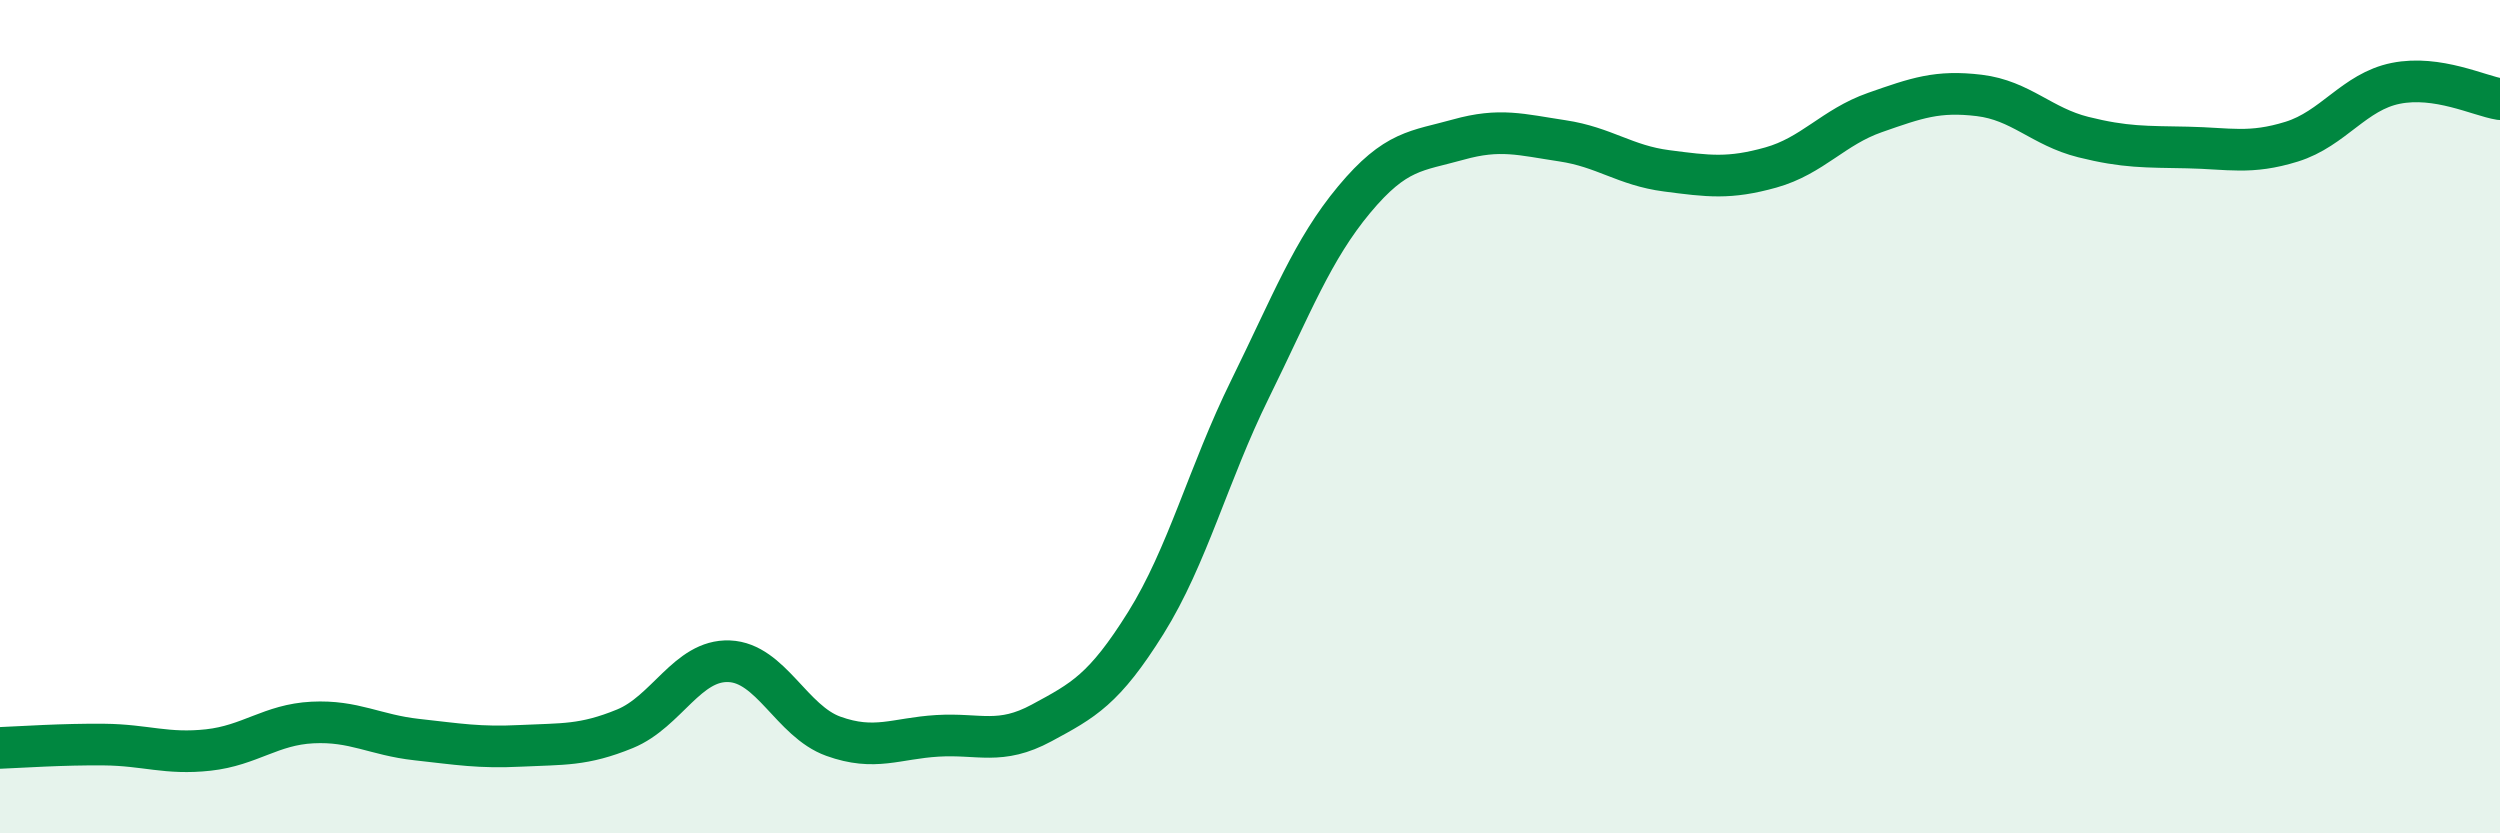 
    <svg width="60" height="20" viewBox="0 0 60 20" xmlns="http://www.w3.org/2000/svg">
      <path
        d="M 0,17.95 C 0.5,17.93 1.5,17.86 2.5,17.87 C 3.5,17.88 4,18.11 5,18 C 6,17.89 6.5,17.39 7.5,17.34 C 8.5,17.29 9,17.64 10,17.75 C 11,17.86 11.5,17.95 12.5,17.9 C 13.5,17.85 14,17.9 15,17.49 C 16,17.08 16.5,15.83 17.5,15.87 C 18.5,15.91 19,17.31 20,17.67 C 21,18.03 21.5,17.72 22.5,17.66 C 23.5,17.6 24,17.89 25,17.35 C 26,16.81 26.5,16.55 27.5,14.95 C 28.5,13.35 29,11.37 30,9.34 C 31,7.31 31.5,5.99 32.5,4.79 C 33.5,3.59 34,3.63 35,3.35 C 36,3.07 36.5,3.23 37.5,3.38 C 38.5,3.53 39,3.97 40,4.1 C 41,4.23 41.5,4.3 42.5,4.02 C 43.5,3.74 44,3.05 45,2.7 C 46,2.35 46.5,2.17 47.5,2.29 C 48.5,2.41 49,3.04 50,3.29 C 51,3.54 51.5,3.52 52.5,3.54 C 53.5,3.56 54,3.71 55,3.4 C 56,3.09 56.5,2.2 57.5,2 C 58.5,1.8 59.5,2.3 60,2.38L60 20L0 20Z"
        fill="#008740"
        opacity="0.1"
        stroke-linecap="round"
        stroke-linejoin="round"
      />
      <path
        d="M 0,17.95 C 0.5,17.93 1.5,17.86 2.5,17.87 C 3.5,17.88 4,18.11 5,18 C 6,17.89 6.5,17.39 7.5,17.34 C 8.5,17.29 9,17.64 10,17.75 C 11,17.86 11.5,17.95 12.5,17.9 C 13.5,17.85 14,17.9 15,17.49 C 16,17.08 16.5,15.83 17.5,15.87 C 18.5,15.91 19,17.31 20,17.67 C 21,18.03 21.5,17.72 22.5,17.66 C 23.5,17.6 24,17.89 25,17.35 C 26,16.81 26.5,16.55 27.5,14.95 C 28.5,13.35 29,11.37 30,9.34 C 31,7.31 31.5,5.99 32.5,4.79 C 33.5,3.59 34,3.63 35,3.35 C 36,3.07 36.5,3.23 37.5,3.38 C 38.5,3.53 39,3.97 40,4.1 C 41,4.23 41.5,4.3 42.5,4.02 C 43.5,3.74 44,3.05 45,2.7 C 46,2.35 46.5,2.17 47.5,2.29 C 48.5,2.41 49,3.04 50,3.29 C 51,3.54 51.5,3.52 52.5,3.54 C 53.5,3.56 54,3.71 55,3.4 C 56,3.09 56.5,2.2 57.5,2 C 58.5,1.8 59.5,2.3 60,2.38"
        stroke="#008740"
        stroke-width="1"
        fill="none"
        stroke-linecap="round"
        stroke-linejoin="round"
      />
    </svg>
  